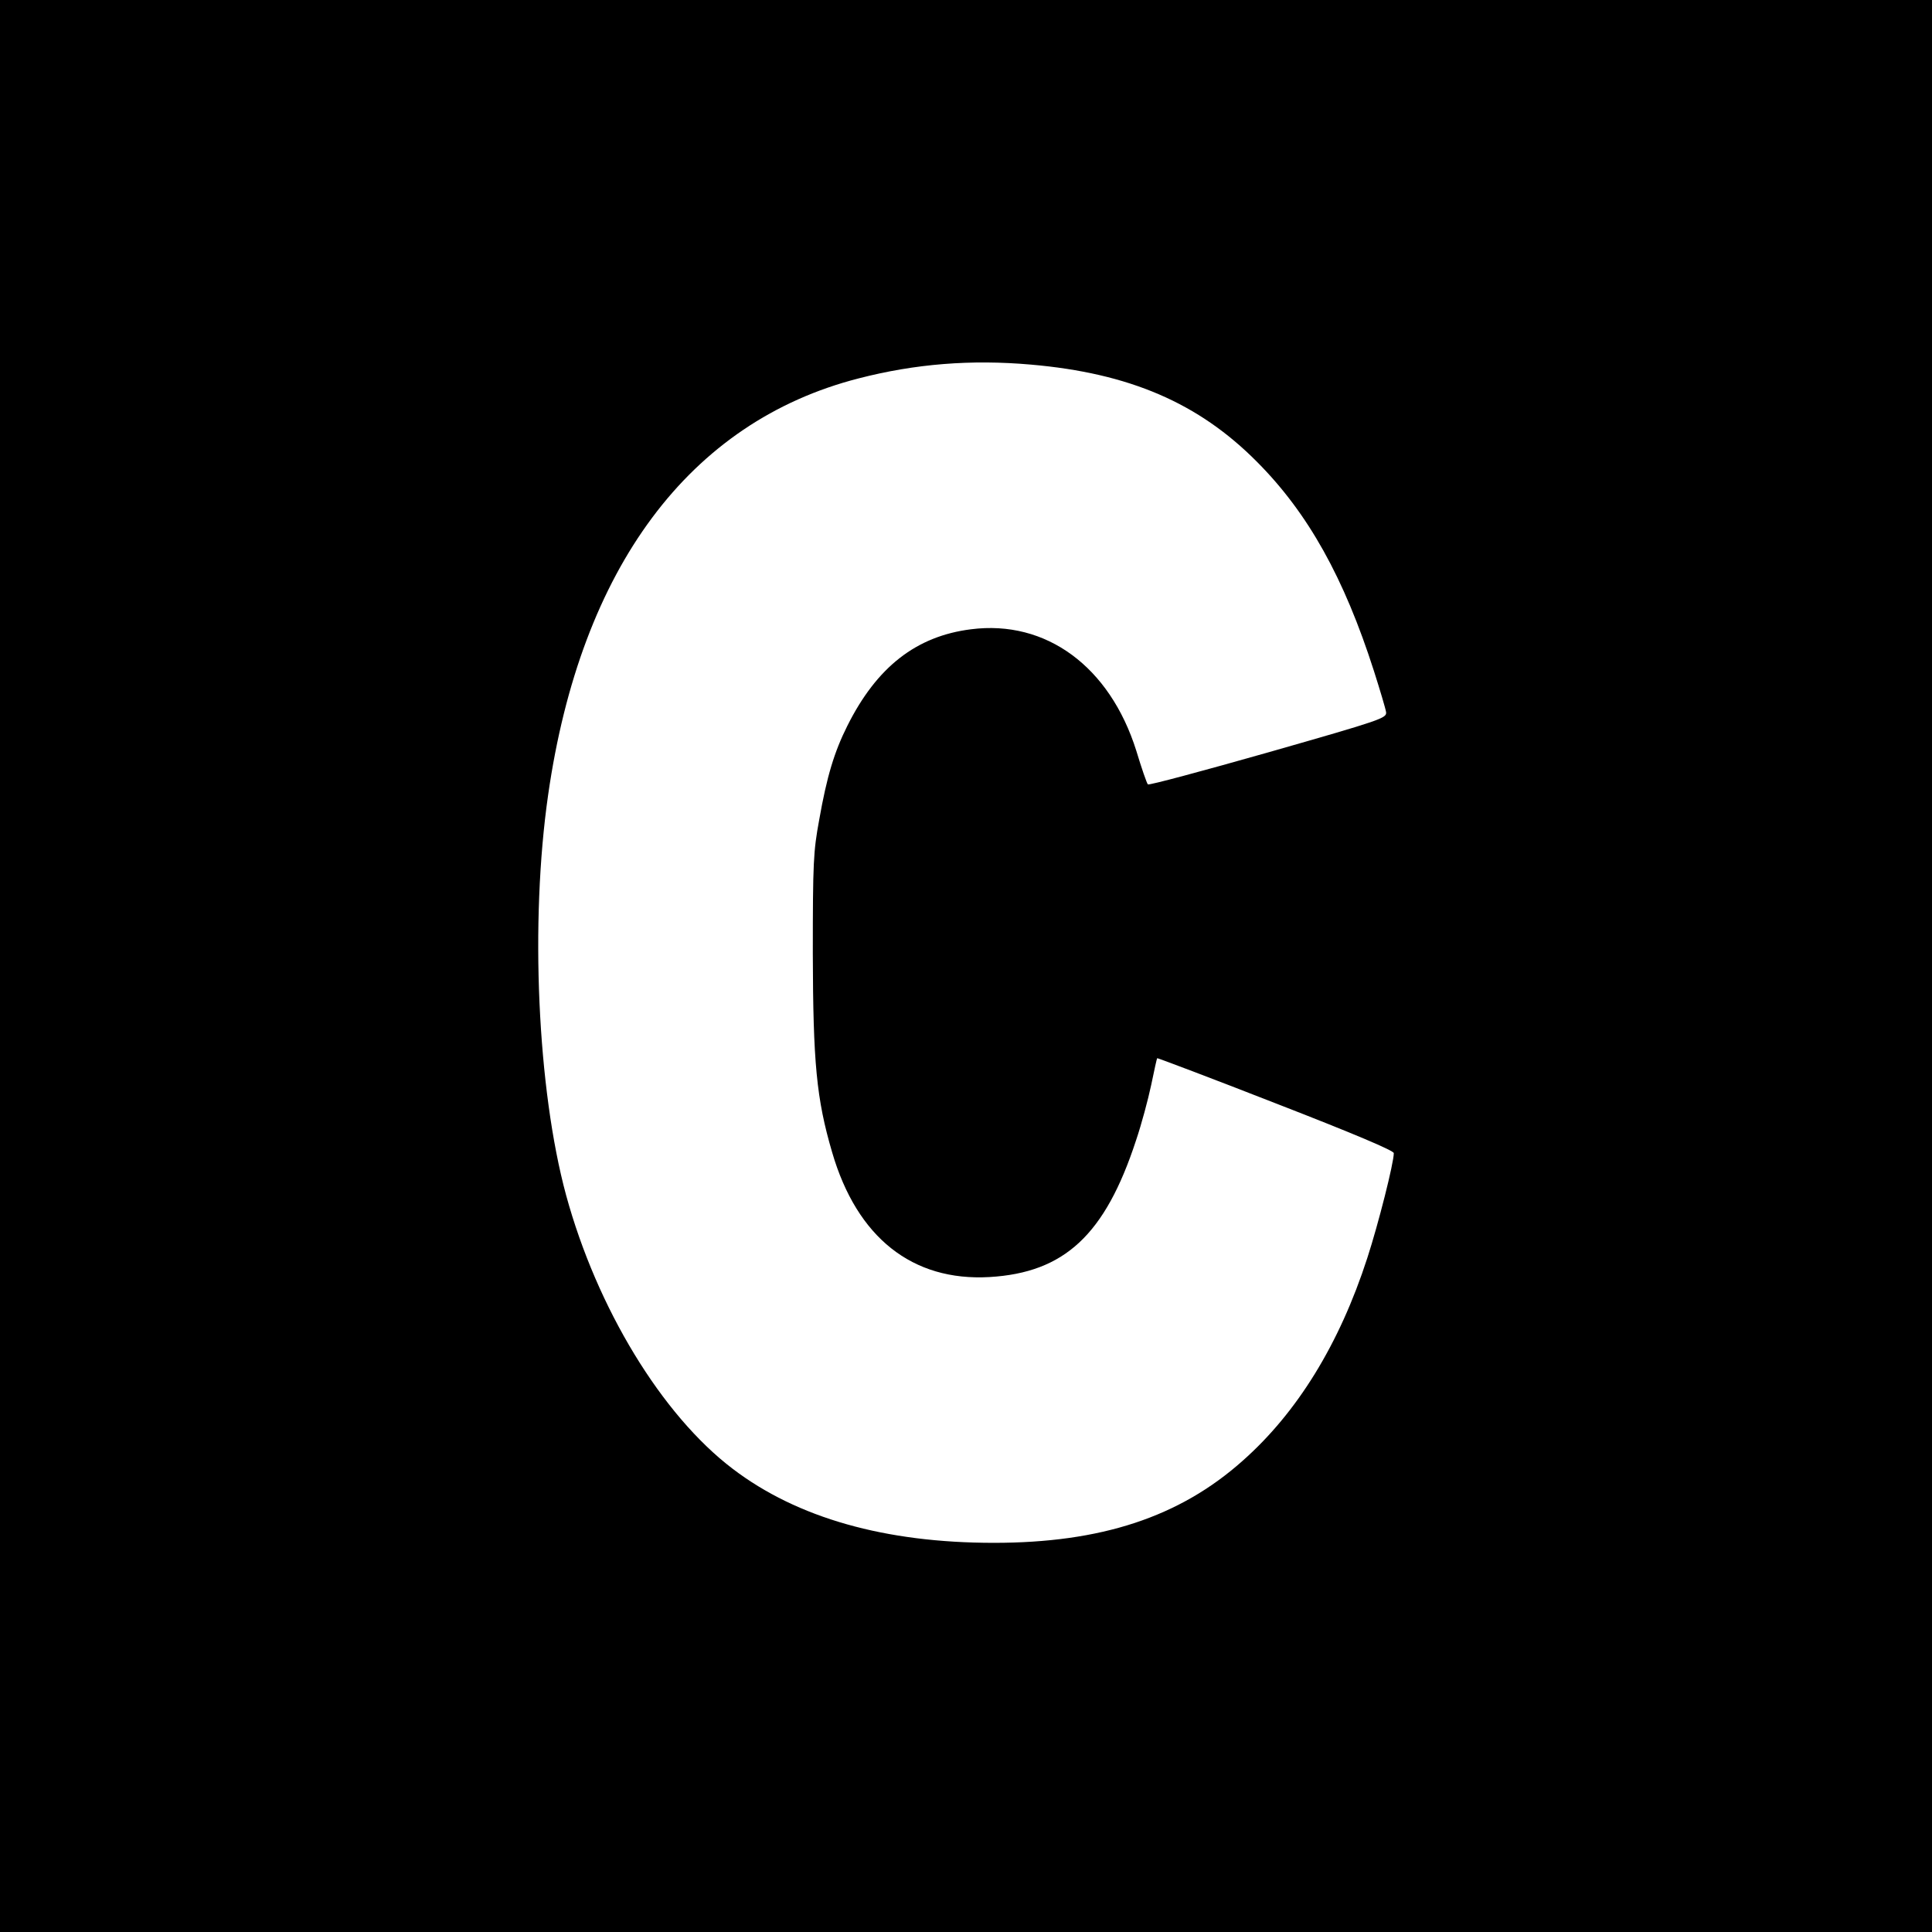 <?xml version="1.0" standalone="no"?>
<!DOCTYPE svg PUBLIC "-//W3C//DTD SVG 20010904//EN"
 "http://www.w3.org/TR/2001/REC-SVG-20010904/DTD/svg10.dtd">
<svg version="1.0" xmlns="http://www.w3.org/2000/svg"
 width="700pt" height="700pt" viewBox="0 0 700 700"
 preserveAspectRatio="xMidYMid meet">
<g transform="translate(0,700) scale(0.1,-0.1)"
fill="#000000" stroke="none">
<path d="M0 3500 l0 -3500 3500 0 3500 0 0 3500 0 3500 -3500 0 -3500 0 0
-3500z m3735 2179 c357 -31 608 -139 820 -353 185 -186 315 -420 423 -757 22
-69 42 -136 44 -149 3 -22 -14 -28 -427 -146 -236 -67 -433 -120 -436 -116 -4
4 -23 59 -42 122 -96 305 -327 475 -599 440 -198 -25 -341 -136 -448 -350 -47
-94 -74 -182 -102 -341 -21 -114 -23 -153 -23 -484 1 -395 13 -526 70 -720 90
-309 291 -468 570 -452 272 16 419 153 531 495 20 59 44 149 55 201 11 52 20
96 22 97 1 1 195 -72 430 -164 286 -111 427 -171 427 -180 0 -36 -56 -257 -96
-380 -101 -312 -254 -560 -452 -735 -229 -204 -513 -297 -901 -297 -394 0
-712 90 -946 268 -257 195 -492 582 -604 992 -104 384 -131 990 -65 1450 118
823 512 1352 1125 1509 205 53 408 69 624 50z"/>
</g>
</svg>
